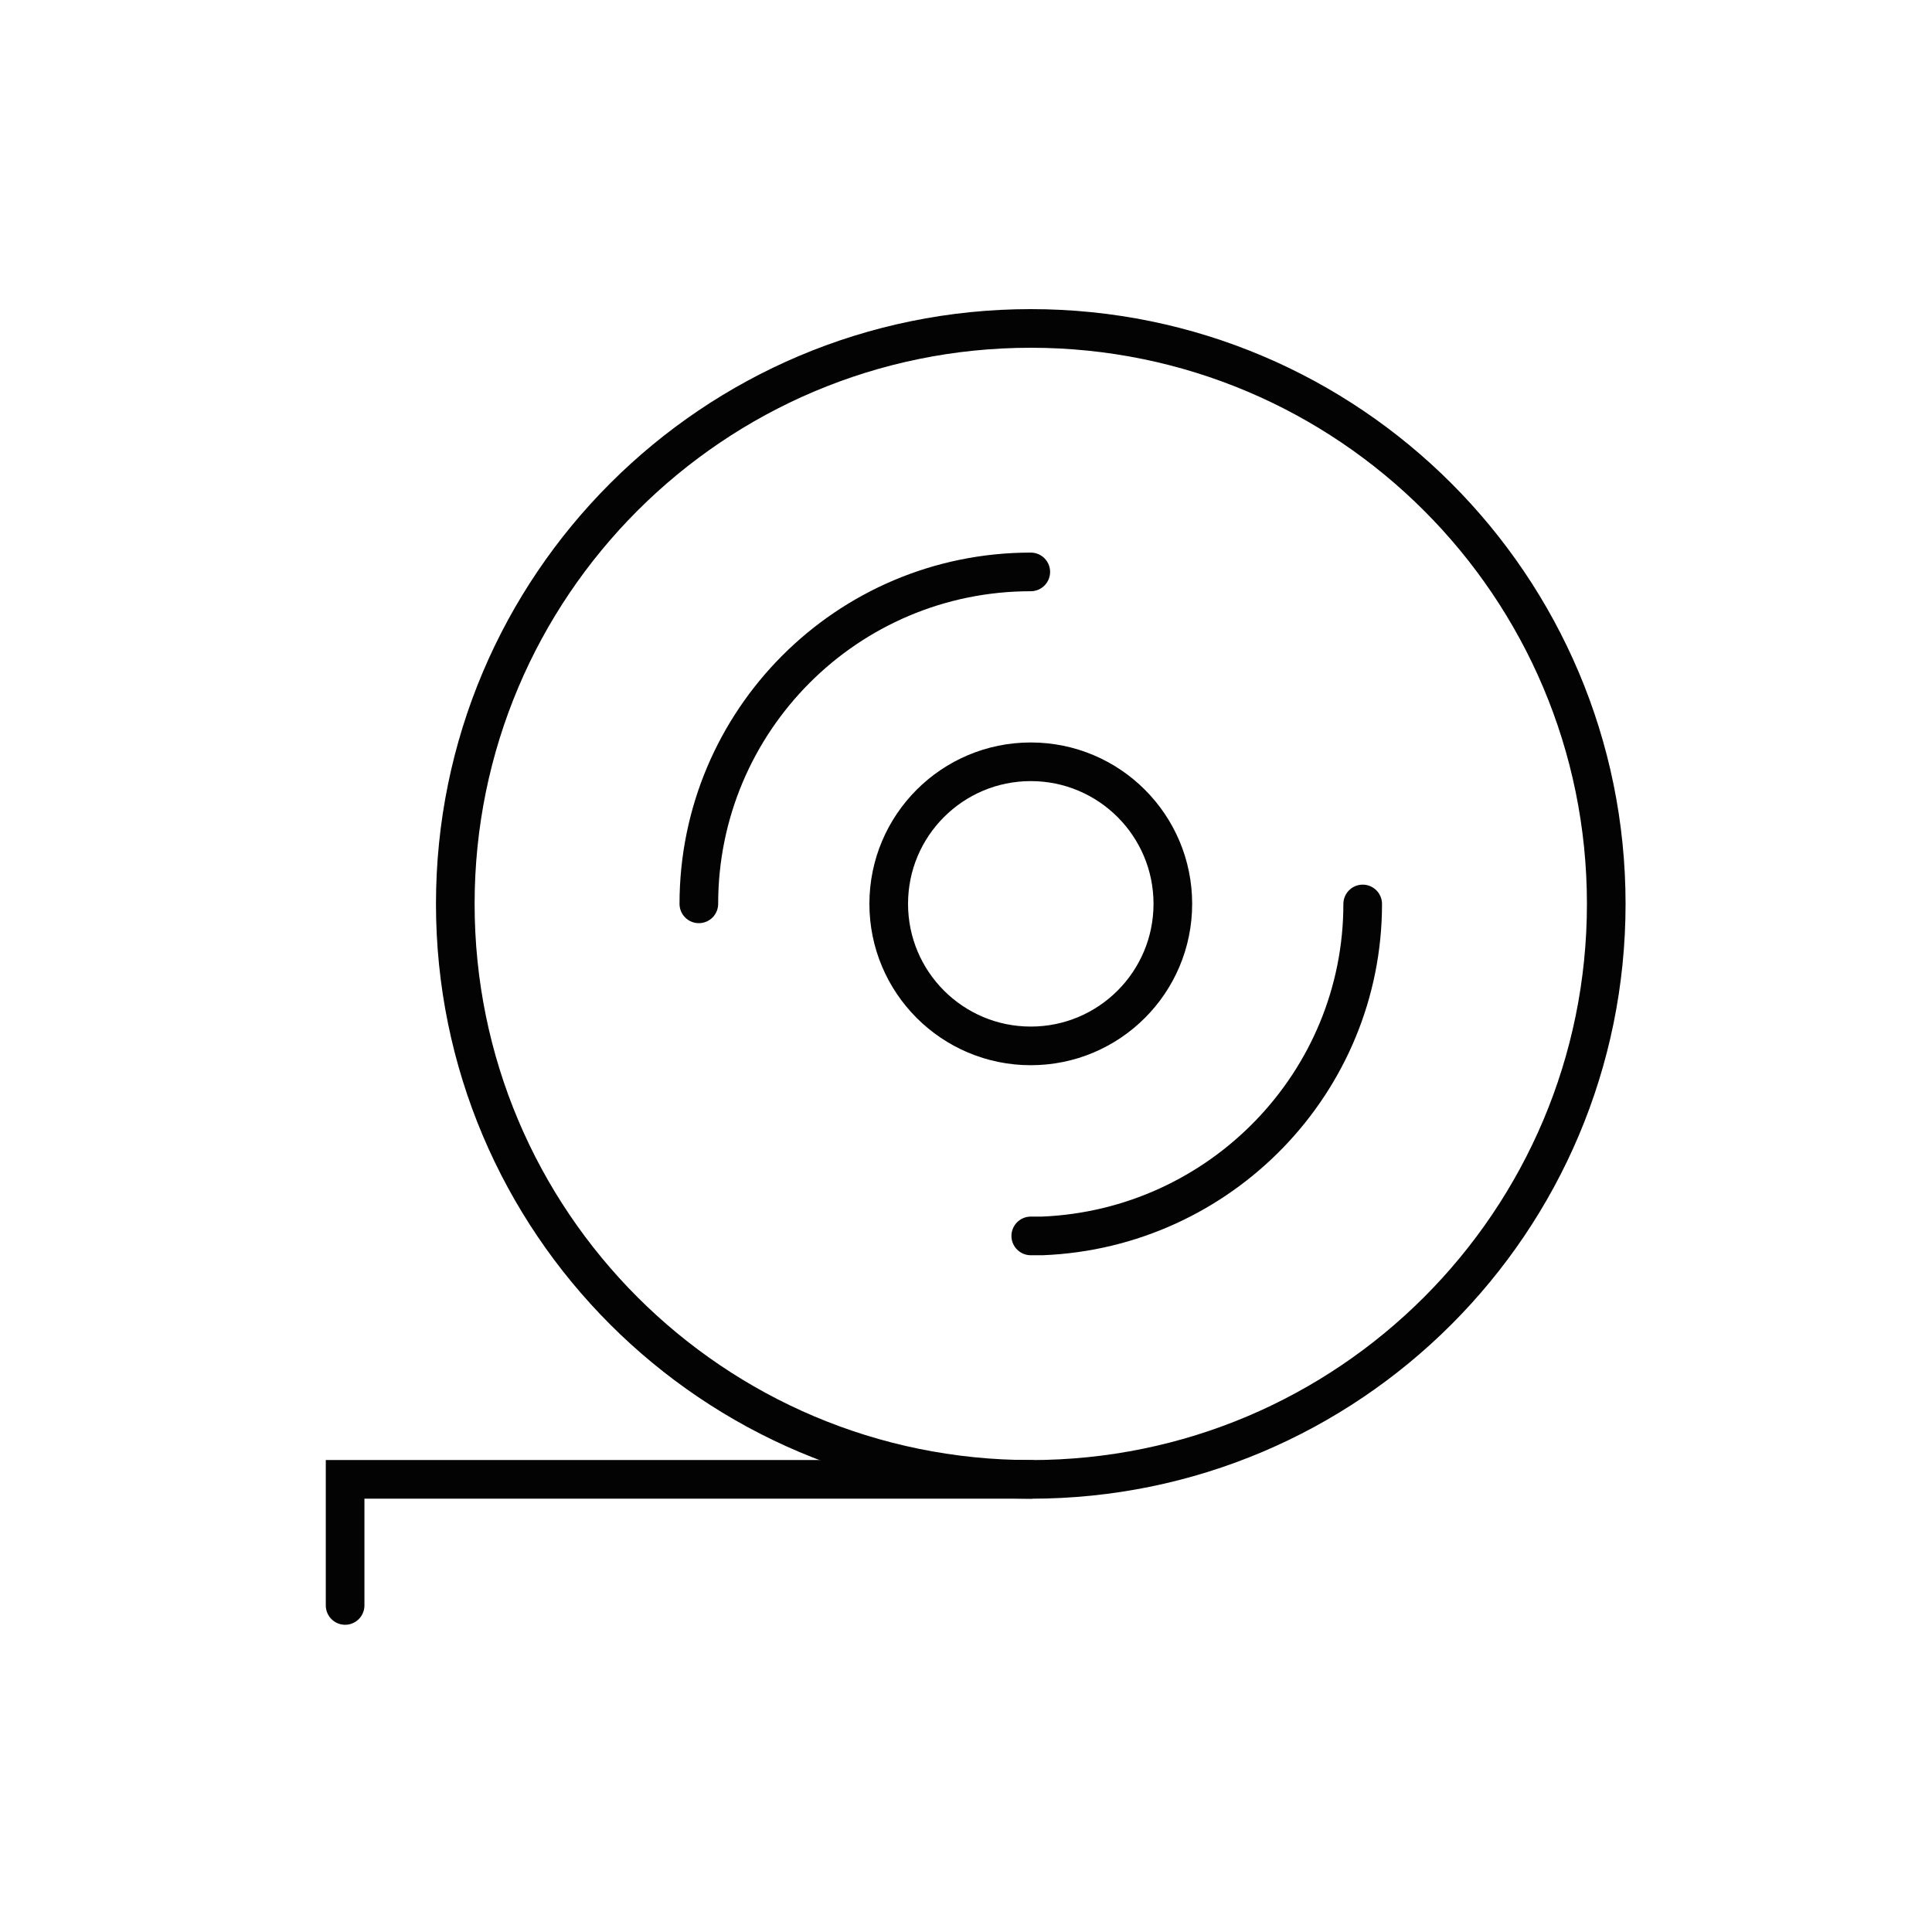 <svg width="100" height="100" viewBox="0 0 100 100" fill="none" xmlns="http://www.w3.org/2000/svg">
<path d="M53.353 76.573C69.803 76.573 83.139 63.237 83.139 46.786C83.139 30.336 69.803 17 53.353 17C36.902 17 23.566 30.336 23.566 46.786C23.566 63.237 36.902 76.573 53.353 76.573Z" stroke="#030303" stroke-width="2" stroke-miterlimit="10" stroke-linecap="round"/>
<path d="M70.533 46.789C70.533 56.018 63.18 63.595 53.952 63.971H53.352" stroke="#030303" stroke-width="2" stroke-miterlimit="10" stroke-linecap="round"/>
<path d="M53.353 54.135C57.414 54.135 60.706 50.843 60.706 46.782C60.706 42.722 57.414 39.43 53.353 39.43C49.292 39.43 46 42.722 46 46.782C46 50.843 49.292 54.135 53.353 54.135Z" stroke="#030303" stroke-width="2" stroke-miterlimit="10" stroke-linecap="round"/>
<path d="M36.172 46.783C36.172 37.33 43.825 29.602 53.353 29.602" stroke="#030303" stroke-width="2" stroke-miterlimit="10" stroke-linecap="round"/>
<path d="M53.352 76.57H17.863V83.098" stroke="#030303" stroke-width="2" stroke-miterlimit="10" stroke-linecap="round"/>
</svg>
